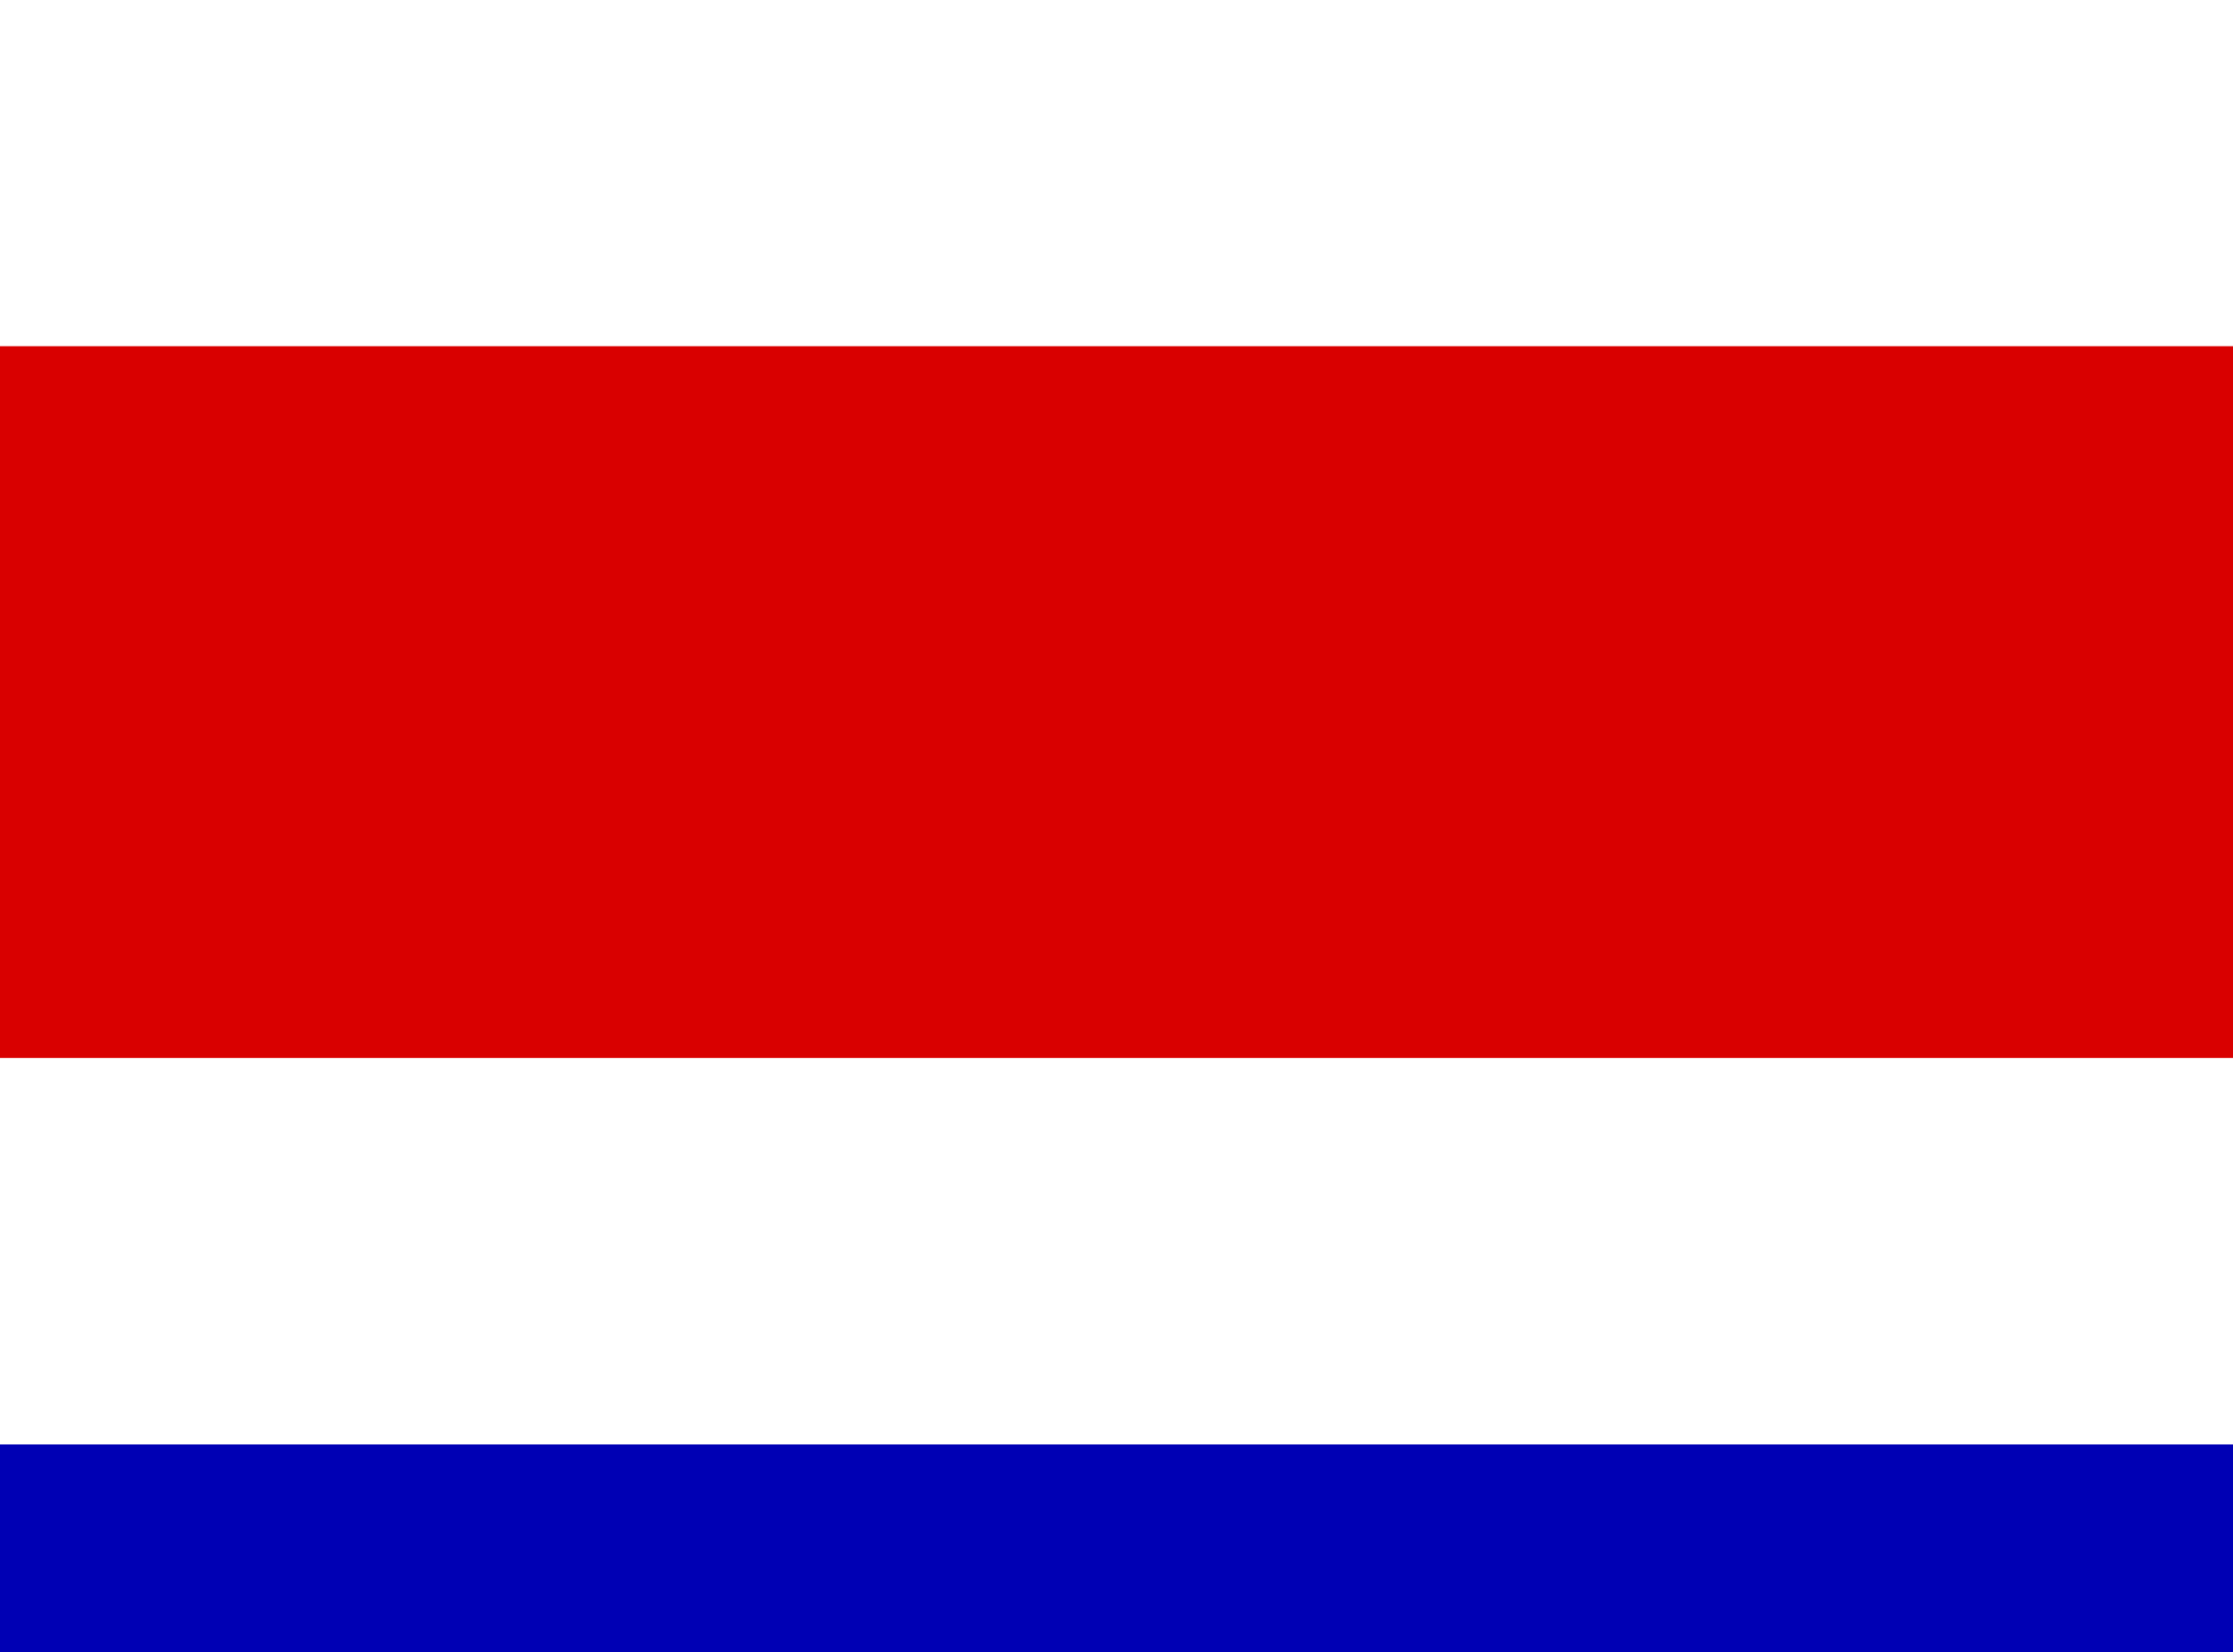 <svg xmlns="http://www.w3.org/2000/svg" width="50" height="37" viewBox="0 0 50 37" fill="none"><rect x="0" y="0" width="50" height="37" fill="#808080" stroke="none"/><g clip-path="url(#clip0_2013_24449)"><path fill-rule="evenodd" clip-rule="evenodd" d="M-10.251 -8.188H54.448V40.336H-10.251V-8.188Z" fill="#0000B4"></path><path fill-rule="evenodd" clip-rule="evenodd" d="M-10.656 -0.809H54.044V32.35H-10.656V-0.809Z" fill="white"></path><path fill-rule="evenodd" clip-rule="evenodd" d="M-10.251 7.754H54.448V23.696H-10.251V7.754Z" fill="#D90000"></path></g><defs><clipPath id="clip0_2013_24449"><rect width="64.7" height="48.525" fill="white" transform="translate(-10.251 -8.188)"></rect></clipPath></defs></svg>